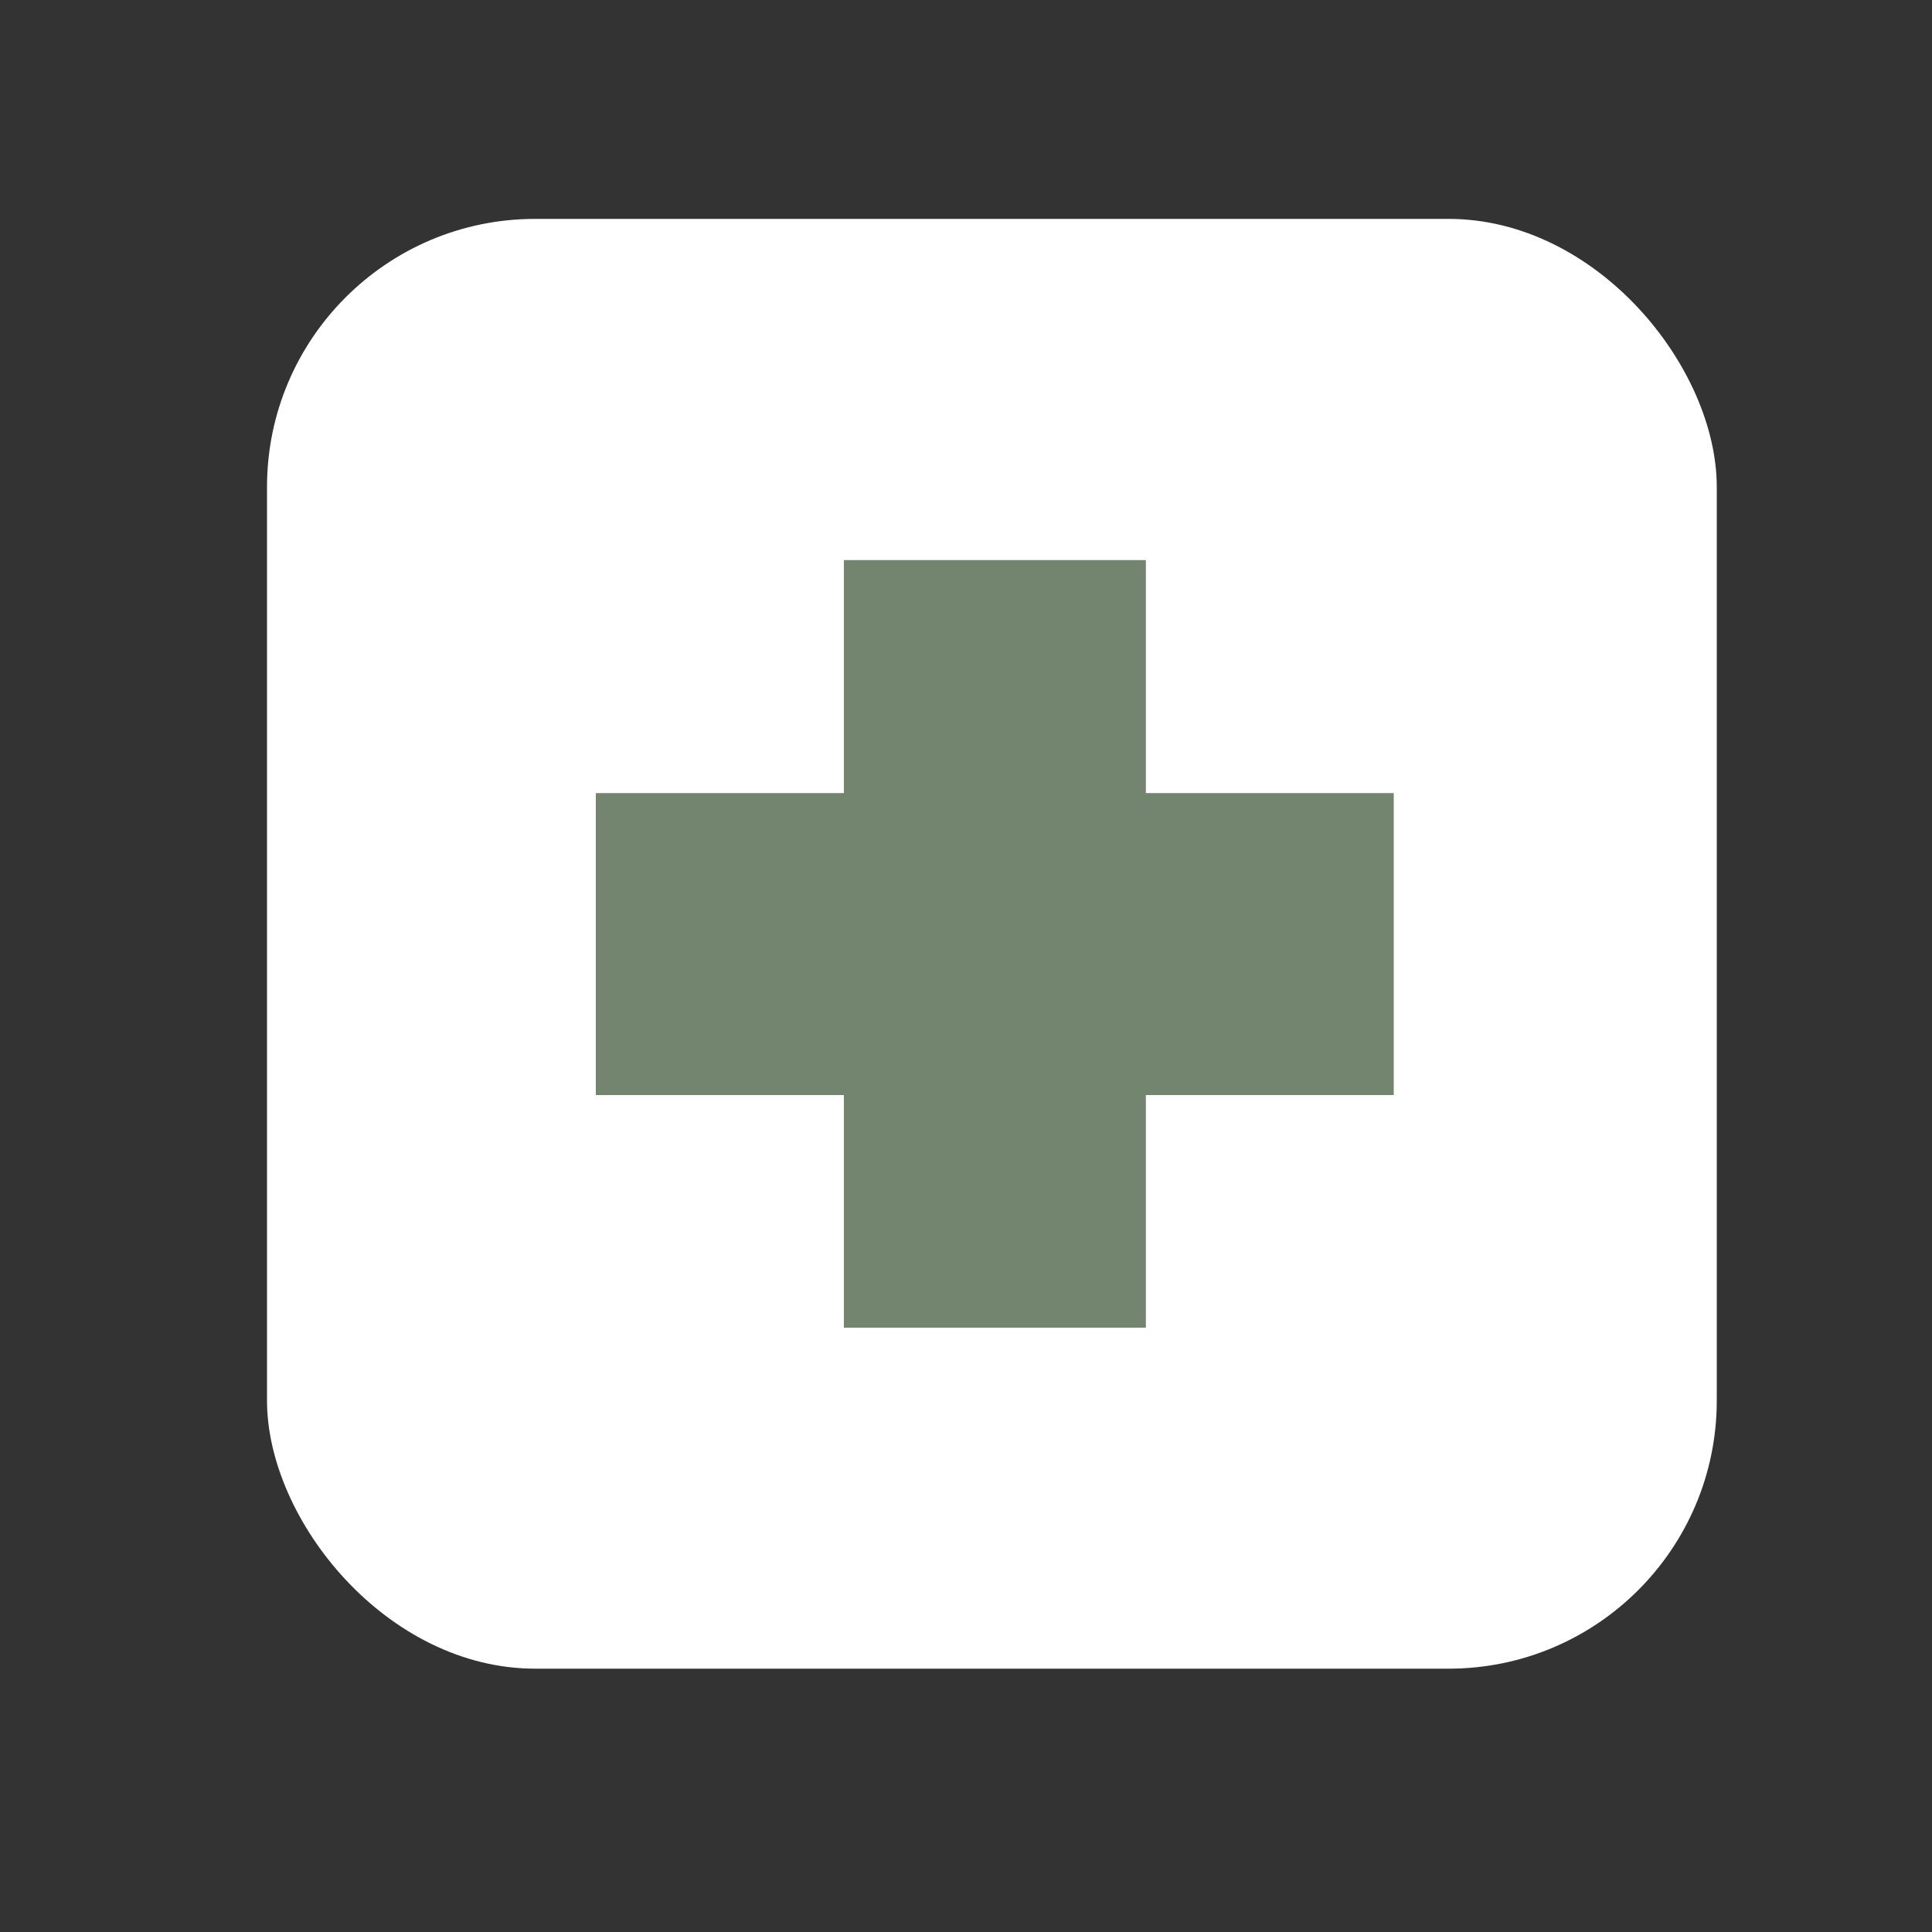 <?xml version="1.0" encoding="UTF-8"?>
<svg id="Layer_1" data-name="Layer 1" xmlns="http://www.w3.org/2000/svg" version="1.1" viewBox="0 0 1000 1000">
  <rect x="0" y="0" width="1000" height="1000" fill="#333333" stroke="none"/>
  <defs>
    <style>
      .cls-1 {
        fill: #73846f;
      }

      .cls-1, .cls-2 {
        stroke-width: 0px;
      }

      .cls-2 {
        fill: #fff;
      }
    </style>
  </defs>
  <rect class="cls-2" x="138.2" y="113.3" width="750.4" height="750.4" rx="138.8" ry="138.8"/>
  <rect class="cls-1" x="436.8" y="289.9" width="156.3" height="397.3"/>
  <rect class="cls-1" x="308.4" y="410.5" width="413" height="156.3"/>
</svg>